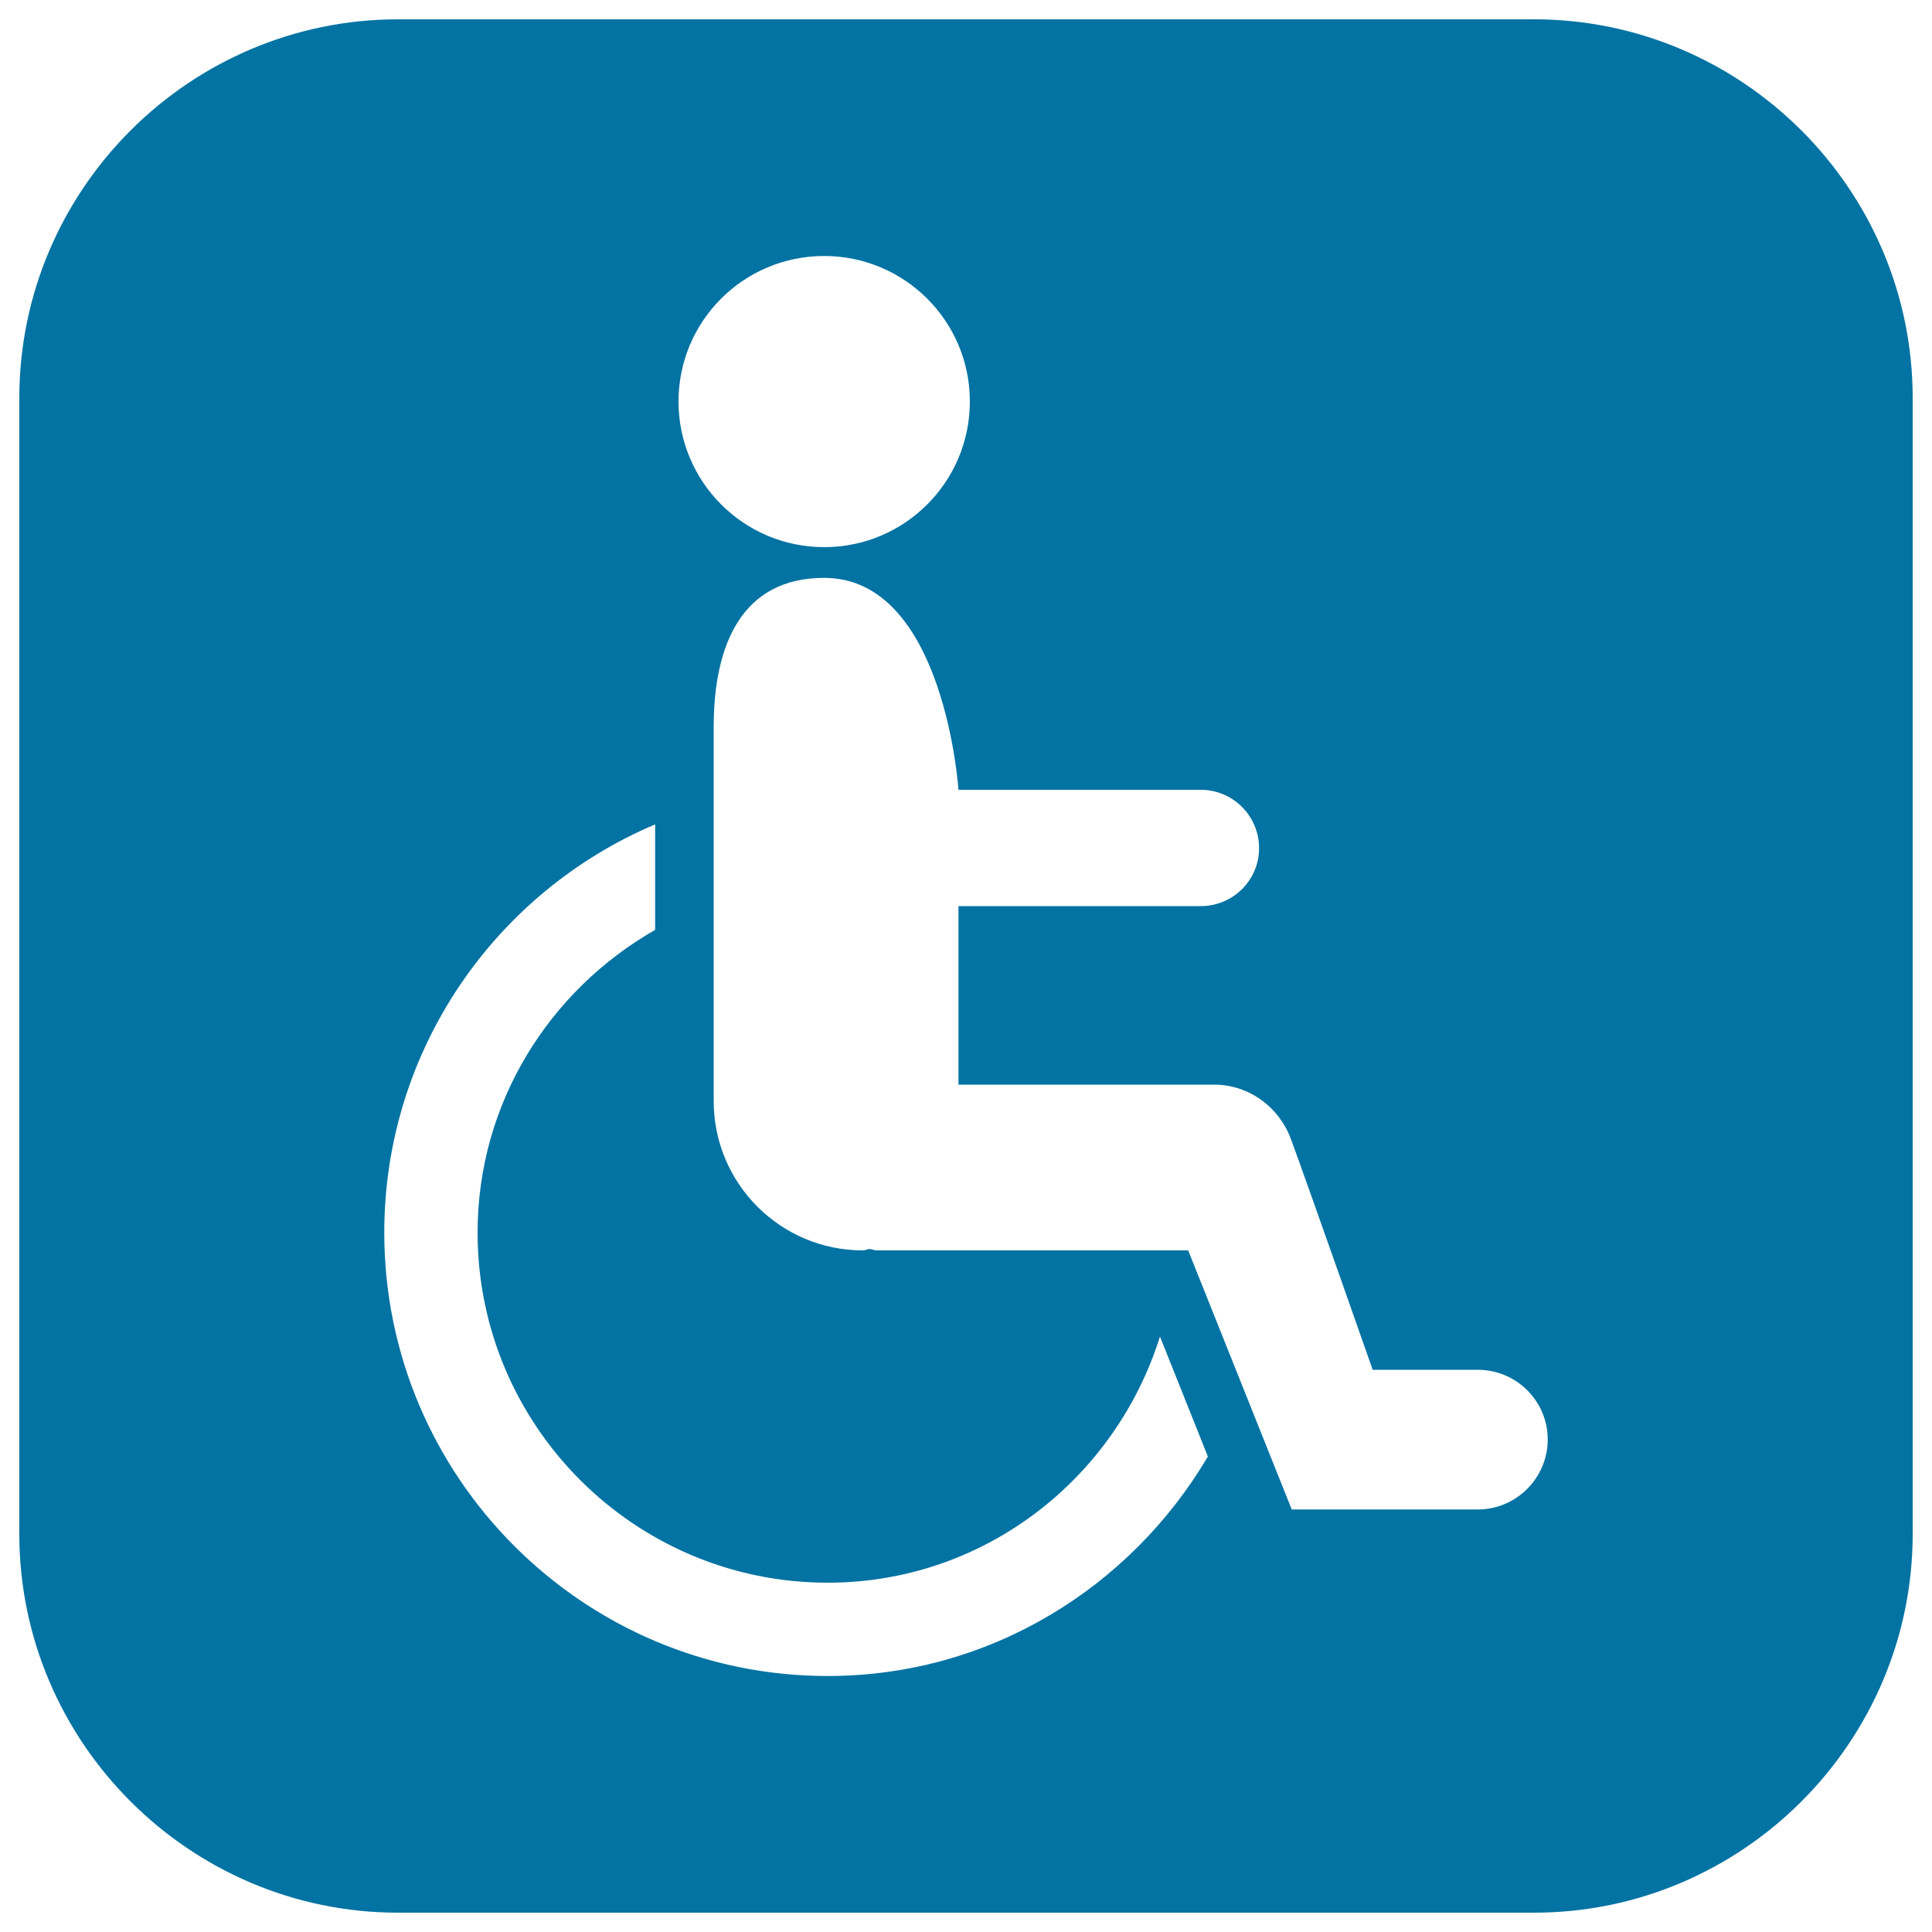 <svg xmlns="http://www.w3.org/2000/svg" viewBox="0 0 1000 1000" style="fill:#0273a2">
<title>Accessibility Signal In A Rounded Square SVG icon</title>
<g><path d="M794,10H206C98.2,10,10,98.1,10,206v588c0,107.8,88.2,196,196,196h588c107.8,0,196-88.2,196-196V206C990,98.1,901.8,10,794,10z M426.6,132.5c41.6,0,75.4,33.7,75.4,75.3c0,41.6-33.7,75.4-75.4,75.4c-41.7,0-75.4-33.8-75.4-75.4C351.2,166.2,384.9,132.5,426.6,132.5z M428.4,867.5c-126.6,0-229.5-103-229.5-229.5c0-94.9,57.9-176.5,140.2-211.3v54.6c-54.6,31.2-91.9,89.4-91.9,156.7c0,99.9,81.2,181.2,181.2,181.2c81,0,148.9-53.8,172-127.4l24.8,62.1C585.3,821.5,512.4,867.5,428.4,867.5z M764.9,781.3h-96.3L615,647.2H453.8c-1.3,0-2.4-0.6-3.6-0.7c-1.2,0-2.3,0.7-3.6,0.7c-42.6,0-77.2-34.6-77.2-77.3V376.3c0-42.6,14.6-77.2,57.2-77.2c62.3,0,69.5,109.7,69.5,109.7h125.4c16.7,0,30.2,13.6,30.2,30.2s-13.5,30-30.2,30H496.1v92.4h132.2c18.6,0,34,12,40,28.5c9.2,25,42.2,119.1,42.2,119.1h54.4c19.9,0,36.2,16.1,36.2,36.1C801.1,765,784.8,781.3,764.9,781.3z"/></g>
</svg>